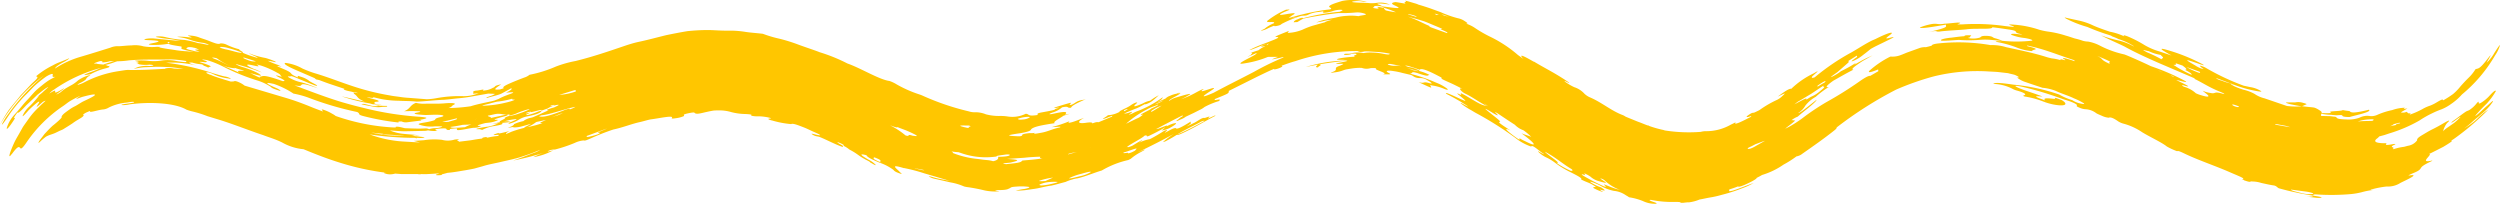 <svg xmlns="http://www.w3.org/2000/svg" xmlns:xlink="http://www.w3.org/1999/xlink" width="220.862" height="18.004" viewBox="0 0 220.862 18.004">
    <path id="Trazado_176" data-name="Trazado 176" d="M1.043,13.6c-.416.575-.156-.2.248-1.068.156-.315.33-.584.485-.871l.238-.424c.085-.135.179-.26.271-.393.189-.259.377-.544.607-.813s.5-.526.793-.815c.116-.1.352-.319.341-.319a.68.68,0,0,0-.279.134c-.609.54-.575.478-.373.158.244-.375.008-.273-.822.524-.351.41-.577.635-.552.512a2.389,2.389,0,0,1,.6-.822c.411-.393.62-.682.867-.951a1.937,1.937,0,0,0-.247.191c.277-.286.419-.366.54-.483.079-.076.164-.155.262-.24L4.259,7.7c.014-.032-.088.021-.212.1-.1.065-.219.156-.334.247l-.405.32-.376.36c-.244.238-.483.444-.677.644-.38.413-.655.666-.707.564a3.553,3.553,0,0,0-.285.408c-.171.322.365-.317-.2.509-.395.583-.518.623-.449.4a3.035,3.035,0,0,1,.665-1.118c.239-.263.486-.553.728-.851s.509-.553.742-.829c.145-.157.286-.326.441-.47s.321-.278.494-.419.354-.286.554-.419.423-.243.659-.366c-.361.08-.226-.109-.233-.207s-.227-.016-.55.168A9.974,9.974,0,0,0,3,7.64l-.624.643a8.241,8.241,0,0,0-.593.627A12.067,12.067,0,0,0,.708,10.295c-.3.453-.547.79-.543.69A5.383,5.383,0,0,1,.67,10.15a19.268,19.268,0,0,1,3.2-3.477A14.64,14.64,0,0,0,0,11.03,10.571,10.571,0,0,1,.787,9.705c.334-.439.707-.864,1.021-1.264l.914-.969c.225-.229.383-.355.473-.458.183-.2.124-.225-.011-.276a7.341,7.341,0,0,1,1.5-.973c.419-.24.812-.342,1.269-.553.389-.168-.034.116-.29.253a5.083,5.083,0,0,0-.6.357.785.785,0,0,0-.218.242,8.513,8.513,0,0,1,2.3-1.054c.715-.206,1.783-.542,2.608-.8a1.673,1.673,0,0,1,.57-.129c.3.024.826-.067,1.309-.07a2.619,2.619,0,0,1,1.034.081,4.465,4.465,0,0,0,1.187.044c.105,0,.209.008.315.011l-.111.034c.5.122,1.033.175,1.557.264.263.037.523.064.777.079s.5.051.729.057h.023l-.014,0A7.153,7.153,0,0,1,16.1,4.343c-.12-.055-.077-.105-.056-.157.01-.026.066-.063-.137-.093-.758-.118-.97-.167-.994-.23a.559.559,0,0,1-.126.019,7.11,7.11,0,0,1-1.358.085c-.656-.043.009-.135.256-.194.444-.1.559-.188-.535-.224-.4-.012-.463-.057-.33-.1a2.658,2.658,0,0,1,.813-.046l2.316.224c-.264-.059-.577-.127-.892-.165s-.631-.073-.9-.122c-.291-.059-.549-.069-.266-.118a2.287,2.287,0,0,1,.734.059,9.013,9.013,0,0,0,1.665.244,8.571,8.571,0,0,1,1.19.279c.3.034.579.1.874.162.059.007.093,0,.073-.021a1.617,1.617,0,0,0-.562-.17c-1.026-.147-1.175-.39-2.1-.5-.272-.034.166-.044.446-.023.482.029,1.044.151.475-.061-.178-.063-.029-.072.224-.04a2.484,2.484,0,0,1,.647.14c.177.078.569.191.8.283.538.207.935.387,1.11.263a1.115,1.115,0,0,1,.5.086,5.929,5.929,0,0,0,1.214.442c-.231,0,.53.31.2.281a.537.537,0,0,1,.066.019A8.352,8.352,0,0,0,22.7,5.1c.3.026-.608-.292-.708-.4a7.259,7.259,0,0,0,1.457.421,6.253,6.253,0,0,1,.812.286c.269.139-.016.072-.245.02-.151-.034-.247-.041-.361-.057a7.2,7.2,0,0,0,.88.358c.126.049.234.113.349.17-.935-.227.093.155.44.324.533.257.253.266.723.5.231.109.318.131.269.072.037-.026-.189-.174.26-.014a2.291,2.291,0,0,1,.684.319c.05.114,1.051.518.674.478-.1-.012-.991-.379-1.518-.6-.325-.133-.675-.293-.74-.236-.05.044-.551-.09.039.208a3.211,3.211,0,0,0,.92.326,8.28,8.28,0,0,1,1.452.533c-1.909-.7-1.214-.18-1.693-.218-.117-.01-.246-.027-.38-.046,1.416.522,2.808,1.063,4.2,1.483.618.178,1.232.348,1.848.491a27.381,27.381,0,0,0,5.033.8c.738.069.67.111.342.2-.1.025-.224.047-.351.068.1.015.149.04.12.062l-1.275.158a.877.877,0,0,1-.419-.062l-.023-.012c-.186,0-.331,0-.282.055.012.013,0,.035-.021.033a21.737,21.737,0,0,1-2.978-.538c-.731-.178-.3-.2-.65-.385a28.609,28.609,0,0,1-4.391-1.3,8.4,8.4,0,0,0-1.241-.328,7.444,7.444,0,0,0-1.754-.861l-.25-.048c-.514-.1-.38.05.368.365.374.157.434.225.484.286s-.18-.027-.37-.091c-.418-.139-.419-.193-.488-.251A4.526,4.526,0,0,0,22.7,7.1a19.12,19.12,0,0,1-3.026-1.238,8.835,8.835,0,0,0-1.4-.557l-.212-.033c-.564-.072.3.14.219.169-.06.02,0,.074-.214.051-.235-.025-.462-.053-.413.005.438.129,1.268.392.826.417-.085,0-.045.05-.05.08a2.213,2.213,0,0,0-.514-.213l-.038-.006.04.005c.158,0,.039-.046-.128-.1a3.443,3.443,0,0,1-.809-.154c-.31-.006-.523.007.383.258a9.4,9.4,0,0,0-2.69-.242,21.119,21.119,0,0,1,4.207.948c.288.078.634.189.953.263a1.448,1.448,0,0,1,.513.162c.085.057.033.068-.174.015a4.15,4.15,0,0,1-1.362-.393,1.739,1.739,0,0,0-.47-.153c0,.019-.129.011-.125.032.006.039.123.1.31.175a1.612,1.612,0,0,1,.264.1c.4.151.95.319,1.489.483l.092.027a2.3,2.3,0,0,0,.245-.006c.1-.006.1-.109.538.092a2.147,2.147,0,0,1,.456.278l3.581,1.065c.686.2,1.346.435,2.157.762.4.167.807.316,1.211.47-.032-.022-.051-.041-.051-.055,0-.043-.179-.151.012-.129a3.723,3.723,0,0,1,.824.369,1.824,1.824,0,0,1,.313.2,18.288,18.288,0,0,0,5,1.008l.335.013c-.032-.014-.053-.027-.055-.041.027-.04.17-.046.363-.01s.353.085.471.11c.626.018,1.239.056,1.791.017a.657.657,0,0,1,.318.056l.014.021a1.727,1.727,0,0,1,.527-.1,1.728,1.728,0,0,0,.642-.12c.045-.057-.372-.041-.639-.04A3.154,3.154,0,0,1,37,11c-.041-.04.018-.079.177-.117s.417-.064.778-.147.481-.124.495-.185.1-.124.446-.2c.6-.135.171-.24-.717-.209l-.55.02c-.182-.006-.359-.022-.529-.036-.376-.034-.6-.082-.4-.145.154-.049.634-.093.327-.151a13.052,13.052,0,0,0-1.329,0c.589-.23.47-.51,1.042-.743a3.1,3.1,0,0,0,.966.069l.291,0c.379,0,.7.017,1.2-.019.68-.067,1.2-.035.9.114-.224.1-.109.174-.477.294a14.725,14.725,0,0,0,1.957-.157c.583-.183,1.15-.288,1.861-.444l.265-.069.234-.093c.033-.012.08-.027.1-.037a5.7,5.7,0,0,1,.622-.289l.6-.224c.272-.127-.223-.067-.563-.044.285-.139.615-.306.464-.391-.348.2-.61.334-.874.48-.346.152-.88.251-1.262.379-.167-.036.117-.1.307-.176A1.406,1.406,0,0,0,43.73,8.3a1.017,1.017,0,0,0-.177-.016l-.413-.017-1.4.247a11.974,11.974,0,0,1-1.256.171c-.416.038-.832.1-1.242.129-.817.024-1.632.14-2.428.165-.6-.07-1.105-.045-1.592-.079a8.69,8.69,0,0,1-1.489-.14c-.253-.049-.506-.116-.759-.174a.046.046,0,0,1,.012.021c.011.063-.207.046-.57-.039.175.13,1.036.248,1.039.37,0,.082-.543.021-.341.148.064.04-.034.048-.1.06.372.079.744.145,1.11.188-.392-.036-.777-.089-1.165-.153a.782.782,0,0,0,.217.081,2.684,2.684,0,0,0,.979.087c.1.079.106.081-.367.091a2.274,2.274,0,0,1-.9-.035c-.319-.058-.628-.117-.943-.19l-.06-.013.042.009c.117-.026.1-.086.719.087a1.891,1.891,0,0,0,.721.077c.075-.053-.3-.124-.544-.194l-.163-.047a16.5,16.5,0,0,1-2.469-.618c.642.133,1.331.309,2.032.464-.728-.3-.563-.431-.913-.673-.1-.068-.035-.1-.042-.145a1.271,1.271,0,0,0,.375.064c-.117-.031-.235-.068-.353-.107.018.019.012.034-.035.037-.3-.1-.467-.085-.8-.21-.131-.076-.094-.093,0-.089L29.086,7.4c-.311-.109-.6-.217-.889-.328l-.273-.058L27.789,6.9l-1.645-.712c-.878-.382-1.136-.586-.924-.63a3.97,3.97,0,0,1,1.484.488,9.251,9.251,0,0,0,1.074.414c1.148.336,2.242.776,3.29,1.122a21.642,21.642,0,0,0,3.37.847c.281.059.558.087.834.124a7.7,7.7,0,0,0,.825.09l1.615.125a5.791,5.791,0,0,0,.869-.1,11.083,11.083,0,0,1,2.26-.173,3.384,3.384,0,0,0,1.451-.268c-.89.143-.291-.1-.5-.14-.048-.009.194-.08.29-.081.176,0,.712-.146.626-.072s-.045.092.326.025a1.831,1.831,0,0,0,.51-.2c.313-.113-.026-.152.731-.312-.62.43-.734.508-.1.455l.333-.108c-.131-.078.038-.2.379-.358s.861-.371,1.424-.582a1.341,1.341,0,0,0,.467-.246A11.176,11.176,0,0,0,49.1,5.884a9.849,9.849,0,0,1,1.744-.494c1.512-.372,2.882-.839,4.352-1.341.352-.118.731-.237,1.146-.333.888-.186,1.656-.4,2.527-.613.578-.118,1.21-.244,1.847-.349a17.455,17.455,0,0,1,1.913-.1c.522.011,1.13.067,1.781.053a8.49,8.49,0,0,1,1.487.117c.494.071.992.1,1.5.162a10.6,10.6,0,0,0,1.462.434,14.846,14.846,0,0,1,1.683.525c.627.235,1.462.5,1.862.666a14.947,14.947,0,0,1,2.467,1c1.18.411,2.813,1.429,3.715,1.544a3.238,3.238,0,0,1,.629.3,10.637,10.637,0,0,0,2,.884c.058.018.213.075.265.1a22.507,22.507,0,0,0,4.111,1.4,1.652,1.652,0,0,0,.483.08A2.4,2.4,0,0,1,87.1,10.1a4.627,4.627,0,0,0,1.157.146,4.211,4.211,0,0,1,.728.039,2.668,2.668,0,0,0,1.634-.234c.365.031.108.254,1.065.106-.052-.077-.048-.125.113-.174s.48-.089,1.061-.21c.281-.054.366-.1.334-.116-.058-.017.627-.2.222-.137-.186.026-.438.037-.145-.055S94,9.236,94.36,9.138c.252-.078.3-.058.234,0s-.193.153.037.124c.415-.138.383-.35,1.105-.447l.188-.052c-.822.36-1.211.566-1.305.741l.045-.015-.039.021.025,0-.042.013,0-.007H94.6c-.391.053-.082-.174-.767-.034a2.328,2.328,0,0,1-.868.465c-.364.137-.325.192.1.1.946-.207,1.235-.205,1.087.006a.481.481,0,0,1-.074.076l.441-.081-.562.175c-.346.256-.967.534-.782.658-.6.094-1.1.176-1.463.269s-.59.2-.639.313-.358.2-.9.3c-1.261.182-1.32.227-.334.273l.261.006c.469-.083-.185-.168.852-.282a2.278,2.278,0,0,0,.5-.025c-.288.136.127.069.491,0,.629-.1.972-.327,1.66-.472.1-.025.112-.08-.016-.068l-.672.034A11.481,11.481,0,0,0,94.5,10.7c-.209.175-.064.17.22.089s.7-.256,1.046-.377c-.651.364-.527.522.085.448.389-.06.685-.075.648.046.376-.147.451-.121.554-.108l1.2-.5a.068.068,0,0,1,.016-.064c.008-.009-.062.007-.1.024-1.494.595-.234-.035-.305-.077a2.411,2.411,0,0,0,1.107-.335c-.289.084.165-.138.551-.328.406-.195.366-.261.762-.433.353-.112.095.071,0,.166-.2.2-.039.2.7-.124a2.171,2.171,0,0,1,.626-.232,4.947,4.947,0,0,1,.766-.484c-.177.16-.309.3-.521.463a1.916,1.916,0,0,1-.582.32c-.065.02-.12.024-.127.005l-.268.141a5.018,5.018,0,0,1-.474.233c-.444.168-.807.324-1.107.466a1.458,1.458,0,0,0,.512-.111c.468-.153-.008.128-.085.226v0l.331-.138c.121-.061.241-.122.347-.167a9.18,9.18,0,0,0,2.328-1.266c-.071.114.036.146-.531.467l.767-.343a.993.993,0,0,1,.4-.243,2.4,2.4,0,0,1,.59-.189l.391-.17-.311.157.207-.029c.128-.024-.093.126-.473.327-.464.245-.49.313-.5.376a1.663,1.663,0,0,1,.539-.293c.4-.122.8-.245,1.1-.313.142-.031.276-.054.212.01l.061-.01-.091.034a6.034,6.034,0,0,1-.77.414,8.833,8.833,0,0,0,1.378-.626c.151-.082.327-.172.479-.242.074-.034.188-.056.167-.041-.938.653,1.91-.664.519.225-.757.485-.723.567.354.1,1.2-.647,2.456-1.264,3.568-1.85A24.742,24.742,0,0,1,113.2,5.156c.139-.054.237-.112.166-.123l-.214.057c-.185.051-.315.069-.468.1-.4.087-.413.075.147-.14l.06-.024-.833,0a.347.347,0,0,0-.09.02,8.683,8.683,0,0,1-1.845.522c-.674.122-.864.11.289-.476.511-.257.6-.344.615-.417-.157.065-.324.136-.5.223l-.009.007h-.007l-.307.111.078-.045a.787.787,0,0,1,.2-.079c-.023-.06.31-.263,0-.214.276-.107.5-.178.688-.233l.054-.037a1.757,1.757,0,0,1,.49-.286l.064-.041c-.29.043-.456.069-.3-.023a3.918,3.918,0,0,1,.424-.194c-.422.126-1.4.59-1.515.552a10.646,10.646,0,0,1,1.4-.6c1.184-.462,1.354-.53.933-.554-.152-.006.054-.1,1.066-.5.239-.02-.2.173.08.141a3.828,3.828,0,0,0,1.212-.284,6.552,6.552,0,0,1,.922-.356l1.068-.3c-.007-.012.021-.032.1-.062a3.581,3.581,0,0,1,.522-.151,3.309,3.309,0,0,0-.824.129l-.58.108a4.151,4.151,0,0,1,.818-.257c.329-.077.682-.121.94-.186a4.716,4.716,0,0,1,.932-.143,4.639,4.639,0,0,1,.953.017l.1.01c.143-.07.845-.1.582-.206a1.98,1.98,0,0,0-.893-.114,12.739,12.739,0,0,1-1.464.045c-1.054.117-2.1.283-3.114.491-.157.087-.313.174-.516.3a1.257,1.257,0,0,1-.244.013l-.121.049.076-.058c-.073-.025.008-.093.129-.168a.915.915,0,0,1,.189-.079,1.907,1.907,0,0,1,.176-.079.5.5,0,0,1,.295-.037.02.02,0,0,1,.008.02,19.36,19.36,0,0,1,3.228-.566c.046-.028.1-.053.173-.085.109-.05.119-.088-.156-.092a2.345,2.345,0,0,0-.616.11,2.92,2.92,0,0,1-.741.154c-.191.007-.2-.1-.042-.138l.064-.018-.526.086a2.589,2.589,0,0,0-.894.22.792.792,0,0,1-.359.106c-.1,0-.2.01-.3.019a10.243,10.243,0,0,0-1.635.661c-.186.081-.126.158-.561.235-.136.024-.235.02-.188-.032-.183.067-.362.144-.525.218a2.2,2.2,0,0,1-.626.233c-.123.008.261-.147.3-.183a3.1,3.1,0,0,1,.815-.481c.177-.215-.719,0-.6-.194A7.284,7.284,0,0,1,113.613.855c.445-.028.408-.024-.126.193-1,.455.134.193.4.164.718-.115.512.008.215.182a2.225,2.225,0,0,0-.245.2l.307-.085c.277-.071.554-.162.841-.223l.058-.013a17.92,17.92,0,0,1,2.461-.448c.184-.092-.014-.147-.071-.192-.189-.15.57-.379,1.125-.55A4.531,4.531,0,0,1,119.589,0a7,7,0,0,1,1.158.15,1.3,1.3,0,0,1-.393-.02,2.39,2.39,0,0,0-.834,0c-.206.06.1.08.435.1l.9.033a2.839,2.839,0,0,0,.753-.008,2.106,2.106,0,0,1,1.2.159c-.927-.16-1.514-.129-.812.048.142.039.053.051-.1.057a1.408,1.408,0,0,1,.262.048c1.381.184,1.714.224,1.113-.063-.435-.182-.336-.269.012-.321.3.033.838.147.851.125a.092.092,0,0,1,.031-.027c-.286-.121.23-.084-.026-.206-.057-.027.081,0,.272.047l.578.171a1.777,1.777,0,0,1,.332.12c.316.087.66.2,1,.314l.946.344a9.5,9.5,0,0,0,1.527.54,1.59,1.59,0,0,1,.613.26c.194.119.288.206.214.2a.2.2,0,0,0-.081.01l.128.059a3.091,3.091,0,0,1,.665.349,11.234,11.234,0,0,0,1.252.725,11.154,11.154,0,0,1,2.519,1.647l.5.361a1.085,1.085,0,0,1-.17-.189c-.193-.294.429.058,1.068.419.01,0,.011-.01.032,0,1.039.629,1.834.986,3.056,1.821.222.219-.567-.291-.323-.054a4.554,4.554,0,0,0,.813.484,2.063,2.063,0,0,1,.893.573,1.694,1.694,0,0,0,.434.3c1.113.464,1.941,1.226,2.99,1.605a1.824,1.824,0,0,1,.222.129l.14.058.953.388c.293.1.569.228.842.322l.135.025a.047.047,0,0,1-.01.018,9.289,9.289,0,0,0,1.216.349c.078.012.156.054.211.059a13.7,13.7,0,0,0,3.147.121,1.8,1.8,0,0,1,.406-.061A4.369,4.369,0,0,0,152.931,11c.127-.052.255-.125.414-.2-.292.37.776-.187,1.319-.47.174-.153-.122-.015-.209,0-.137.018-.283.031.061-.2.4-.262.3-.106.526-.21.151-.074.328-.15.427-.215a9.1,9.1,0,0,1,1.526-.884,1.7,1.7,0,0,0,.419-.293c.131-.124.356-.311.2-.252-.139.05-.351.168-.56.257.722-.539,1.058-.73,1.194-.686a7.564,7.564,0,0,1,2-1.376c.843-.511-.214.282-.175.329-.039.1.056.1.251.028a19.54,19.54,0,0,1,3.231-2.194c.629-.356,1.237-.77,1.852-1.066l.291-.125c1.285-.647,1.771-.7,1.2-.3-.3.227-.411.33.143.173.505-.122.186.031-.484.354-.429.219-.874.409-1.288.655-.21.166-.389.319-.637.5a3.664,3.664,0,0,1-.855.536c-.384.155-.155-.026.294-.332l-.028-.118c.153-.093.3-.189.461-.274l.133-.069-.133.069c-.158.085-.307.181-.46.274l-.792.5c.075.01.154.018,0,.151l-.9.788c-.162.133-.659.443-.574.46a4.228,4.228,0,0,0,.863-.52,10.907,10.907,0,0,0,1.207-.667l.124-.025-.219.162c.38-.213.747-.434,1.136-.622l.547-.246-.881.5c-.247.158-.452.3-.6.409-.3.226-.4.353-.207.352-.616.308-1.243.675-1.786.979-.644.458-.729.617-.392.551a8.056,8.056,0,0,0-1.157.869,3.01,3.01,0,0,0-.922.782,1.869,1.869,0,0,1-.634.653c.154,0,.435-.224,1.632-1.177-.046.236-1.174,1.043-1.665,1.491a2.272,2.272,0,0,0-.576.333l.057-.023.28.035c-.056.117-.754.595-.865.728q.153-.084.3-.151a10.756,10.756,0,0,0,1.43-.944,21.492,21.492,0,0,1,1.886-1.247A32.351,32.351,0,0,0,164.265,7.2c.5-.353.833-.528.955-.493l.721-.416-.015-.157c-.7.284-.946.314-.764.108a8.313,8.313,0,0,1,1.848-1.245,2.028,2.028,0,0,0,.777-.085c.16-.052.361-.132.645-.254l1.157-.417a1.45,1.45,0,0,1,.554-.072l.289-.071.228-.067c0-.077.183-.161.711-.206a16.54,16.54,0,0,1,4.491.161,4.091,4.091,0,0,1,1.361.18c1.11.244,2.41.5,3.593.879.149.047.3.078.45.114a3.96,3.96,0,0,1,.7.135l.1.017c-.122-.087-.033-.1.362.01l.032-.009-.008-.021c-.567-.334.189-.1.847.118-.047-.037-.044-.061-.03-.084-1.417-.457-2.464-.912-3.843-1.229l-.346-.081.026.063c.6.146.9.25.655.3a.708.708,0,0,0-.278.137,4.8,4.8,0,0,1-1.177-.262,9.487,9.487,0,0,0-1.786-.523c-.612-.141.334-.066.313-.106-.32-.055-.628-.07-.939-.1a5.905,5.905,0,0,0-.961-.007,11.783,11.783,0,0,1-1.883.007l-.873.059c-.441.017-.73.045-.709-.038s.461-.178.934-.22c.382-.045.755-.107,1.133-.125.043-.035-.017-.086.379-.087.312,0,.242.047.163.087-.048.05.043.1-.235.151a2.079,2.079,0,0,0,1.068-.031c.136-.058.06-.166.619-.152.612.038.428.14.737.214a3.007,3.007,0,0,1,.605.221,12.163,12.163,0,0,0,2.668-.012c.034-.058-.085-.132-.667-.233a4.308,4.308,0,0,1-1.166-.276c-.106-.081.035-.144.667-.052.17.024.333.009.262,0-1.009-.184-.031-.26-1.2-.427-.479-.068-.95-.148-1.43-.192.062.226-1.5.06-2.288.183-.6.06-1.484.094-2.2.171-.68.112-.117-.147-1.185.076,2.042-.456,1.507-.5,1.592-.663-.749.118-1.5.259-1.97.288-.239.006-.612.034-.017-.158a5.446,5.446,0,0,1,.691-.177,1.651,1.651,0,0,1,.48-.021,2.014,2.014,0,0,0,.68-.017c.187,0,.678-.058,1.023-.087s.539,0,.134.128c-.084.027.2.031.488.017a18.657,18.657,0,0,1,3.664.145c.51.062,1.186.151.595-.036-.389-.12-.129-.115.333-.073a9,9,0,0,1,2.126.438,6.384,6.384,0,0,0,.752.162,8.879,8.879,0,0,1,1.591.358c.269.072.541.171.8.252a6.142,6.142,0,0,1,.712.205,1.89,1.89,0,0,0,.468.072,3.637,3.637,0,0,1,1.022.346,8.7,8.7,0,0,0,2.152.783c.1.008,1.7.712,2.359,1.039A19.794,19.794,0,0,1,193.129,7.2c.044.131-.664-.124-.864-.126l.4.195c.322.15,1.11.533.28.28a.309.309,0,0,0-.164-.018c-.038.012.092.108.206.146a2.536,2.536,0,0,1,1.009.564,3.158,3.158,0,0,0,.4.153c.364.113.625.175.693.119.1-.075-.343-.338-.495-.5a2.214,2.214,0,0,0,.65.193c.6.13.236-.193,1.176.091.183.051.043-.059-.193-.152-1.06-.421-1.52-.771-2.367-1.184.015-.01.031-.02.034-.035l-3.155-1.351c-1.109-.485-2.186-.981-3.035-1.456-.638-.318-1.454-.653-2.082-.993a11.165,11.165,0,0,0,1.492.438A5.186,5.186,0,0,1,188.5,4.1c.016-.005,0-.024-.053-.061a5.463,5.463,0,0,0-1.284-.587,4.28,4.28,0,0,0-.563-.234l-.1-.069-.251-.083A18.7,18.7,0,0,1,184.4,2.38a10.077,10.077,0,0,1-1.855-.725c-.091-.055-.255-.149-.009-.085.41.1.749.164,1.113.245a5.521,5.521,0,0,1,1.242.422c.48.217,1,.393,1.514.567l.059.012a5.07,5.07,0,0,1,1.148.372.5.5,0,0,1,.064.033c-.082-.087-.155-.17.271-.014a10.419,10.419,0,0,1,1.427.724,5.6,5.6,0,0,0,1.373.605l1.1.367c-.631-.352-1.287-.718-.581-.543A16.148,16.148,0,0,1,194.446,5.6c.411.22.276.194-.128.055-1.365-.472-1.391-.452-.388.123a2.345,2.345,0,0,0,.567.282c.36.117.022-.055-.011-.1s-.3-.217,0-.128a2.088,2.088,0,0,1,.517.238,20.822,20.822,0,0,0,3.213,1.5l.552.12a2.556,2.556,0,0,1,.87.289c.234.129.158.131-.105.094a10.637,10.637,0,0,1-2.2-.6l-.074-.007-.126-.069-1.06-.4,0,0-.047-.017a1.2,1.2,0,0,0-.222-.063c-.064,0,.072.067.213.124a1.255,1.255,0,0,0,.251.081,4.641,4.641,0,0,0,.775.245c.078.139.422.327,1.159.561a3.746,3.746,0,0,1,.965.362,2.71,2.71,0,0,0,.9.4l1.974.675a7.065,7.065,0,0,0,1.311.028c-.277-.039-.555-.092-.831-.15A2.391,2.391,0,0,1,202,9.1c-.11-.057.024-.055.143-.055h.63a1.389,1.389,0,0,1,.72.05c.465.116.22.134.143.173s-.175.079-.264.118c.685.081.953.088,1.111.129a1.9,1.9,0,0,1,.444.235c.188.105.2.178.171.255.1-.018.387,0,.557-.005.369-.007.253-.065.189-.118.1-.078,1.027-.058,1.128-.159.2.045.4.063.6.09.129.165.4.2,1.707-.119.3.188-1.14.477-1.7.643-.354.005-.65-.037-.644-.118s-.272-.047-.5-.034c-.161-.011-.317-.02-.483-.042a4.506,4.506,0,0,1-.848-.091l-.015-.009c-.031.068-.072.133-.018.2l.73.019c.131,0,.326.044.493.048.289.081-.093.208.99.244a2.867,2.867,0,0,0,1.163-.155,1.493,1.493,0,0,1,.977-.138,1.279,1.279,0,0,0,.618-.124,6.516,6.516,0,0,1,1.294-.41,3.5,3.5,0,0,1,1.127-.208c-.273.152.118.069.221.066-.668.384-.677.369-.338.36a.588.588,0,0,0,.274-.077l-.015.013.179.137.179-.008c0,.031-.036.075-.092.126a6.772,6.772,0,0,0,1.139-.5,3.481,3.481,0,0,1,.669-.3,3.482,3.482,0,0,0,.6-.3c.708-.418.454-.173.586-.182a8.793,8.793,0,0,0,.855-.549,4.832,4.832,0,0,0,.639-.659c.158-.182.407-.456.672-.72a3.862,3.862,0,0,0,.663-.808c.246-.105.32.07,1.1-.962.545-.7-.014.178-.108.384a3.5,3.5,0,0,0,.686-.879c.193-.291.451-.708.491-.67a3.178,3.178,0,0,1-.442.912A12.8,12.8,0,0,1,217.5,8.346a4.988,4.988,0,0,1-.936.824,3.949,3.949,0,0,1-.886.494,7.727,7.727,0,0,0-.826.352,8.424,8.424,0,0,0-1.1.627,12.733,12.733,0,0,1-2.653,1.138l-.455.151-.447.119a1.257,1.257,0,0,1-.233.213c-.316.26-.041.407.877.386-.046.095-.233.23.474.1.3-.057.391-.035.213.043-.56.248.137.183-.135.358-.031.019.058.029.092.02a4.5,4.5,0,0,1,.9-.2l.34-.091a1.239,1.239,0,0,0,.812-.478c0-.1-.013-.193.441-.461.264-.154.575-.354.912-.518s.683-.359,1.006-.547c.543-.315.571-.263.328-.041-.174.16-.442.718-.341.76-.034-.084.327-.314.7-.574a3.97,3.97,0,0,0,.8-.7c.026-.011,0,0-.052.023-.214.116-.574.436-.738.49-.081.026.023-.08.193-.2.368-.257.779-.592,1.081-.783.116-.066.177-.067.3-.139a2.59,2.59,0,0,0,.645-.6c.14-.162.179-.131.17-.084-.021.109.018.152.171.071A3.437,3.437,0,0,0,220,8.386c.432-.456.474-.389.5-.344a5.8,5.8,0,0,1-.838,1.137,13.371,13.371,0,0,0-.982,1.038c0,.113.591-.465.908-.753.4-.326.744-.708.633-.465a4.521,4.521,0,0,1-1.021,1.087c-.256.235-.518.431-.764.655a6.5,6.5,0,0,1-.752.611,6.3,6.3,0,0,0,1.193-.885,5.18,5.18,0,0,1,.952-.782,22.87,22.87,0,0,1-3.057,2.6l-.256.16c.3-.068-.1.187-.657.524-.423.216-.846.435-1.271.639.077-.009.095.013.073.063-.1.234-.8.726.149.523.062-.016.079.008.069.014-.778.362-.911.494-.993.617s-.113.24-.711.479c-.207.085-.493.221-.354.2,1.081-.18-.326.433-.747.65a2.029,2.029,0,0,1-1.229.323,8.6,8.6,0,0,0-1.175.214c-.437.078-.195.085.046.084a6.707,6.707,0,0,0-1.086.21,6.316,6.316,0,0,1-.941.162,20.094,20.094,0,0,1-2.855.042c-.6-.049-.406.045-.5.093.491.074.839.131.753.177a1.514,1.514,0,0,1-.5.008l-.782-.091c.376.013.583-.011.522-.092-.5-.086-1.009-.166-1.5-.284-.5-.1-.992-.225-1.48-.36l-.059-.023c-.132-.082-.191-.209-.456-.241-.291-.039-.7-.136-1.066-.215a2.681,2.681,0,0,0-.8-.127c-.277-.052.035.158-.717-.106.01-.017-.049-.049-.2-.1.431-.017-.229-.253-1.021-.6-1.369-.6-2.864-1.086-4.14-1.708-.455-.219-.494-.183-.553-.16a6.013,6.013,0,0,1-.911-.421c-.41-.343-1.556-.872-2.19-1.267a5.406,5.406,0,0,0-1.666-.756,1.7,1.7,0,0,1-.455-.207c-.453-.321-.7-.374-.815-.308a1.759,1.759,0,0,1-.516-.13c-.2-.09-.5-.21-.58-.265a1.732,1.732,0,0,0-.992-.359,1.446,1.446,0,0,1-.489-.131c-.258-.105-.287-.148-.247-.182.113-.086-.319-.313-1.125-.544l-.362-.129a31.038,31.038,0,0,0-3.3-.986c-.684-.14-.747-.109-.516.015.439.233,1.458.52,2.276.836-.8-.052-.78-.022.238.349-.233-.213.131-.216.687-.148.27.033.141-.057.225-.081.185.058.37.13.555.2.651.4.248.582-.775.379a5.774,5.774,0,0,1-.815-.236,7.71,7.71,0,0,0-1.62-.451c-.245-.034-.207-.1-.137-.119.253-.063.094-.212-.584-.408a1.742,1.742,0,0,1-.471-.187,3.892,3.892,0,0,0-1.649-.41c.118-.189,1.167-.018,1.818.069a17.113,17.113,0,0,1,4,.869,5.492,5.492,0,0,0,1.167.5,1.9,1.9,0,0,0,.718.292c.285.061.416.072.248-.045a5.38,5.38,0,0,0-.837-.414c-.428-.219-1.14-.428-1.573-.644a4.316,4.316,0,0,0-1.2-.287c-.554-.186-1.053-.345-1.44-.484a2.331,2.331,0,0,1-.765-.387s-.063-.015-.1-.022c.418-.007.1-.129-.107-.232-.1-.049-.578-.136-.608-.162l-.868-.1c-.285-.028-.565-.035-.839-.052a16.025,16.025,0,0,0-4.908.442,23.993,23.993,0,0,0-3.293,1.159,34.2,34.2,0,0,0-5.248,3.337c-.017.054.02.08-.2.258-.855.683-1.856,1.386-2.832,2.066a1.13,1.13,0,0,1-.526.239,8.913,8.913,0,0,1-1.141.726,6.688,6.688,0,0,1-1.9.917c-.152.094-.314.173-.473.256.013.1-.571.4-1.1.631-.438.178-.523.16-.545.119a8.52,8.52,0,0,1-.843.289c.287-.024-.29.243.384.083.562-.17,1.321-.5,1.844-.668-.237.12-.467.246-.708.344l-.721.274a14.441,14.441,0,0,1-1.435.436,8.01,8.01,0,0,1-1.021.228c-.336.059-.65.136-.9.175a3.544,3.544,0,0,1-.952.252c-.2-.03-.727.121-.762-.017a2.785,2.785,0,0,0-.435-.023,9.327,9.327,0,0,1-2.153-.183c-.233,0-.078.085.222.184.463.144.3.182-.033.158a2.483,2.483,0,0,1-.909-.241,5.465,5.465,0,0,0-1.089-.309l-.123-.022a1.661,1.661,0,0,0-.257-.161,2.2,2.2,0,0,0-1.074-.4,3.86,3.86,0,0,1-1.174-.447,4.313,4.313,0,0,0-.822-.349c-.084-.017-.179-.029.027.094a3.925,3.925,0,0,0,.83.394c.275.173.409.292.251.271-.181-.022-.6-.193-.113.1.155.091-.282-.052-.545-.182-.5-.237-.213-.154-.239-.2-.043-.076.417.087,0-.164-.456-.276-.632-.271-1.124-.531.148-.071-.206-.285-1.054-.7a7.956,7.956,0,0,1-1.16-.712,4.56,4.56,0,0,0-.77-.491,2.566,2.566,0,0,1-.755-.5c-.287-.285.485.269.468.157-.357-.179-1.012-.88-1.138-.656a4.651,4.651,0,0,1-1.416-.783,29.489,29.489,0,0,0-3.382-2.141c-.118-.057-.321-.184-.487-.283a6.4,6.4,0,0,1-.9-.589c-.207-.218.547.282.613.245A18.31,18.31,0,0,0,127.77,8.29c-.089-.084.014-.063.089-.057.2.079.39.156.592.249,1.261.576,1.271.595.377-.134-.143-.113-.067-.109.034-.057.609.32-.335-.4.707.207,1.223.73,1.333.783,1.773.863-.647-.317-1.3-.815-1.918-1.1-.277-.134-.655-.528-.287-.427l.045.011c-.382-.2-.775-.4-1.18-.575-.556-.252-.793-.359-.6-.365a.893.893,0,0,1-.1-.074c-.747-.4-1.717-.885-1.869-.673-.011.012-.319-.112-.645-.213l-.18-.057a1.82,1.82,0,0,0-.474-.1,1.06,1.06,0,0,0,.352.137,2.9,2.9,0,0,1,.878.293c.045.037.045.053.016.055a4.144,4.144,0,0,1,.9.34c-.178.037-.021.205-1.036-.149-.722-.225-.342.076-.733.033a14.221,14.221,0,0,1,2.354.8,4.093,4.093,0,0,1,.959.517c.2.171,0,.142-.338-.007a4.411,4.411,0,0,0-.984-.259c-.126-.032-.172-.028-.143.016.174.277.17.245-1.038-.306.606.159.333-.106.993.1.24.075.239-.021-.175-.244a1.131,1.131,0,0,0-.71-.217.976.976,0,0,1-.633-.206,1.535,1.535,0,0,0-.144-.07l-.766-.179a6.4,6.4,0,0,0-.79-.163c-.337-.057-.521-.045-.572,0s.029.1.215.194c.134.074.078.094-.059.095s-.354,0-.54,0c.686-.079-.846-.409-.565-.525.05-.025-.3-.043-.5-.02A1.231,1.231,0,0,1,120.313,6a3,3,0,0,0-.493.007c-.259.015-.568.073-.775.105-.38.061-.432.162-.9.247-.277.043-.748.117-.49.023.7-.232.066-.329.612-.537a2.628,2.628,0,0,0,.339-.145c.047-.027.148-.07-.066-.064-.623.016-.688,0-.125-.113.448-.094.613-.116.614-.159-.849.063-1.678.194-2.5.322.411.017-.15.2-.073.266-.375.01-.1-.131-.039-.243l-1.049.206a13.217,13.217,0,0,1,3.642-.57,1.571,1.571,0,0,0-.493-.061c-.819,0-.231-.134.3-.2.313-.034.627-.071.921-.078-.192-.045-.138-.105.1-.172-.031-.039.11-.131-.455-.084,0,.045-.173.091-.423.1-.187.009-.265-.03-.206-.068.11-.069.416-.008.567-.052a2.184,2.184,0,0,1,1.035-.06l.088.021a3.2,3.2,0,0,1,.808-.045,5.239,5.239,0,0,1,.976.113c.615.116.493.021.557-.02-.307-.057-.607-.1-.9-.138l-.9-.052a3.414,3.414,0,0,0-.429-.007,1.321,1.321,0,0,1-.41.043c-.082-.014-.315-.007-.192-.031a.67.67,0,0,0,.155-.044,16.857,16.857,0,0,0-5.68.894c-.376.1-.785.249-1.2.4,0,.019.009.039.048.044.085.009-.165.147-.388.217-.3.09-.336.067-.342.023-.51.21-1.014.468-1.472.684l-2.521,1.26c.014.219.015.209-1.2.707-.284.26.709-.138.325.193a6.607,6.607,0,0,0-1.264.52,1.893,1.893,0,0,1-.43.26l-.511.258-.717.341a1.616,1.616,0,0,1-.476.25c-.241.118-.369.17-.325.114-.013,0-.021,0-.021-.005,0-.021.067-.067.159-.122a1.59,1.59,0,0,1,.4-.286l0-.012-.031-.055-.788.4-.865.452-.675.358a1.13,1.13,0,0,0,.25-.053c.313-.115.881-.368.687-.2l-.046.036a2.514,2.514,0,0,1,.506-.233c.276-.1.625-.152.086.185a2.348,2.348,0,0,1-1,.39,2.746,2.746,0,0,0,.333-.292,14.193,14.193,0,0,1-1.294.693c-.565.286-.156-.056-.536.052-.257.261-1.377.8-1.579,1.025a.45.45,0,0,1,.148-.035c.007,0-.025.019-.075.047a2.492,2.492,0,0,0,.425-.149c.267-.158.5-.319.888-.512-.005.042-.179.161-.308.255a3.481,3.481,0,0,1,.97-.323c.471-.241.906-.506,1.287-.751.239-.07.288-.059.173.041-.136.118-.358.286.334-.1.309-.174.484-.18.5-.154.086.136.594-.138,1.33-.6-.15.168.277.05-.39.442.251-.092.482-.227.674-.315.282-.13.7-.493.918-.432.047.013.645-.256.365-.026-.337.275.785-.367.564-.149-.889.452-1.683.958-2.8,1.482-.574.27-.479.176-.6.194a10.928,10.928,0,0,1-1.017.577l-.193.054a7.3,7.3,0,0,1,.971-.727c-1.034.568-2.1,1.11-3.186,1.625.2-.071.451-.194.539-.218.232-.062-.118.111-.261.195a4.562,4.562,0,0,0-.9.6l-.22.109a8.1,8.1,0,0,0-2.339.923c-.654.192-1.442.529-2.129.692a2.529,2.529,0,0,0-.493.109,3.452,3.452,0,0,0-.579.21c-.422.108-.836.235-1.264.326-.544.064-1.034.234-1.587.3-.248.032-.5.077-.754.105s-.523.039-.8.043a5.969,5.969,0,0,1,.805-.159c.3-.065.526-.137.324-.182a4.915,4.915,0,0,0-1.046-.021c-.608.035-.481.1-.626.153s-.172.149-.927.157a1.032,1.032,0,0,0-.338.037c-.057.041.8.062.018.088a4.51,4.51,0,0,1-1-.106c-.3-.075-.832-.191-1.4-.272a2.41,2.41,0,0,1-.366-.066,5.188,5.188,0,0,0-1.184-.357l-1.377-.314a1.59,1.59,0,0,1-.558-.214c-.02-.041.207.013.395.075.575.164.928.2,1.525.334L81.61,15.3a14.449,14.449,0,0,0-1.735-.451c-.017,0-.015.008-.04,0-1.351-.417-.548.092-.355.334.059.075.366.26,0,.137-.5-.17-.489-.259-.574-.33a4.469,4.469,0,0,0-1.183-.614c-.569-.226-1.121-.487-1.171-.66-.774-.209-.434.038.171.386a2.319,2.319,0,0,1,.621.437c.106.175-.34-.138-.493-.2.053-.007-.041-.066-.209-.152-.806-.4-.833-.582-1.6-.974a2.431,2.431,0,0,0-.514-.329c-.035-.057.162-.025-.279-.234A1.548,1.548,0,0,0,74,12.56c-.1.014.2.165.435.294l.054.135-.065-.024v.011c-.645-.22-1.306-.582-1.948-.849-.288-.123-.354-.024-.7-.239-.256-.157.209-.013.405.026.4.088.4.031-.3-.271-.273-.117-.528-.251-.8-.362-.562-.218-1.039-.411-1.187-.317a8.537,8.537,0,0,1-1.676-.317c-.287-.057-.39-.137-.313-.159s.248,0,.181-.062a4.518,4.518,0,0,0-1.065-.151,2.243,2.243,0,0,1-.681-.063c.113-.063.092-.114-.513-.14A5.259,5.259,0,0,1,64.591,9.9a3.7,3.7,0,0,0-.967-.148c-.176,0-.364,0-.57.015-.208.032-.436.08-.688.136-.415.093-.868.237-1.01.059-.035-.051-.274-.01-.482.032-.257.052-.457.107-.461.155s.067.07-.012.116a2.716,2.716,0,0,1-.686.178c-.379.06-.394.02-.365-.019.234-.279-1.136.037-1.842.12-.228.035-.644.165-.958.237-.754.162-1.5.477-2.365.661a19.333,19.333,0,0,0-2,.787c-.325.135-.481.224-.626.179a2.29,2.29,0,0,0-.792.221,12.538,12.538,0,0,1-1.747.583,1.125,1.125,0,0,0-.508.094c-.059.02-.151.076-.128.079a2.247,2.247,0,0,0,.531-.124,5.6,5.6,0,0,1-1.8.625,6.568,6.568,0,0,1,1-.419,24.391,24.391,0,0,1-2.787.717c.638-.209,1.234-.45,1.828-.678a2.01,2.01,0,0,0,.575-.275l-.087.036c-.5.215-1.021.4-1.57.58s-1.143.3-1.759.443c-.584.141-1.137.226-1.684.4l-.721.2c-.25.055-.507.1-.768.146-.523.083-1.054.189-1.6.232l-.481.129c-.1.029.118.072-.32.084-.283.007-.272-.032-.17-.073a2.481,2.481,0,0,0,.255-.092c-.417.023-.832.057-1.246.07l-.353-.007a.681.681,0,0,1-.323,0l-.873,0h-.561l-.564-.043a1.428,1.428,0,0,1-.245.052,1.337,1.337,0,0,1-.459-.011c-.224-.052-.386-.122-.2-.118h.082a22.948,22.948,0,0,1-4.114-.906c-1.062-.326-2.148-.753-3.151-1.169a4.745,4.745,0,0,1-1.9-.6c-.614-.3-1.112-.432-1.652-.64-1.416-.471-2.811-1.044-4.186-1.45l-.744-.228a10.1,10.1,0,0,0-1.4-.434,4.389,4.389,0,0,1-.459-.142c-1.03-.605-3.255-.715-5.051-.467a2.4,2.4,0,0,1-.678.06c-.09-.058.335-.1.563-.137s.532-.067.538-.113c0-.078-.39-.018-.617.027a4.379,4.379,0,0,0-1.608.434,1.2,1.2,0,0,1-.5.175c-.449.032-1.195.315-1.177.167.008-.056-.12.017-.2.051-.266.1-.442.255-.4.264.091.033.027.115-.146.235s-.463.261-.781.5c-.4.268-.619.391-.774.493s-.275.127-.458.217-.315.157-.431.2-.215.077-.323.114a2.323,2.323,0,0,0-.37.163,4.994,4.994,0,0,0-.515.439c-.264.249-.174.039.178-.405l.2-.263.219-.234c.148-.158.307-.322.5-.5.325-.248.83-.7.8-.758s.06-.2.275-.372c.107-.085.24-.182.394-.289a3.229,3.229,0,0,1,.533-.317c.071-.037.145-.082.209-.121.142-.086.3-.188.474-.283l.507-.242c.314-.157.555-.291.549-.346-.016-.106-.61.047-1.111.176-.43.145-.884.366-.15-.113-.334.151-.614.3-.867.444s-.458.326-.674.472a11.987,11.987,0,0,0-3.23,3.2c-.417.625-.514.587-.562.527-.1-.125-.187-.248-.735.507M103.975,11.9c.663-.283,1.337-.624,2.017-.988.184-.1.462-.227.392-.248a1.075,1.075,0,0,0-.4.156c-.665.359-1.422.7-2.011,1.08m16.944-6.722-.055-.012.039.019ZM124.3,6c.1.027.207.073.334.12a2.325,2.325,0,0,0,.614.168.2.2,0,0,1,.067-.009c-.136-.032-.413-.1-.664-.182-.119-.035-.234-.073-.351-.1M211.485,11l-.331.153.475-.1a.476.476,0,0,0,.08-.02c0-.023-.017-.041-.046-.058l.242-.055.1-.021a.087.087,0,0,0,.031-.031c.01-.041-.147-.016-.344.043-.107.031-.213.049-.316.072,0,.014.031.018.105.012m-3.177-.266h.018c.519-.05.911-.031,1.261-.052.225-.12.123-.165-.308-.128a3.569,3.569,0,0,0-.971.181m-5.916,6.018c.027.1.543.209.943.312a2.723,2.723,0,0,0,.99.075c.173-.04-.195-.148-.527-.2l-1.405-.188m-1.374-5.733c.389.069.848.151,1.32.226a3.656,3.656,0,0,0-.778-.191c-.217-.041-.512-.114-.551-.072-.01.011-.005.024.009.038m-3.8-1.765c.012.032-.005.058.227.15.283.092.293.057.347.044s-.027-.061-.182-.117c-.243-.087-.411-.126-.392-.076m-6.109-4.109a.091.091,0,0,1-.017-.058c0-.042-.117-.135-.211-.236a3.709,3.709,0,0,1-1.049-.331.966.966,0,0,1-.139-.025c-.214-.052-.515-.139-.2.027l.181.1a12.761,12.761,0,0,1,1.283.617.073.073,0,0,0,.015-.016c.024-.036.023-.08.134-.076m2.521,1.463c0-.072-.045-.161-.594-.438.231,0,.117-.133-.17-.341l-.042-.035-.63-.216c.146.145-.01.153-.179.157.276.161.452.3.8.477a8.7,8.7,0,0,0,.817.4m.711-.269-1.177-.425a5.277,5.277,0,0,0,.761.38c.6.256.427.108.416.045m-2.566.308.016.012.05.017a.068.068,0,0,0-.01.012l.028.021c.06.023.149.06.175.065s0-.02,0-.032ZM190.643,6.2a2.668,2.668,0,0,0,.412.2l-.412-.2M185.31,4.955c.568.28.176.293,1.078.689-.057-.1-.049-.163.028-.2-.291-.152-.685-.317-1.1-.493Zm-13.443-.639a2.339,2.339,0,0,1,.356-.127,2.339,2.339,0,0,0-.356.127m-1.089,1.472c-.01.027.1.011.292,0a.919.919,0,0,0-.173.044.919.919,0,0,1,.173-.044c-.188.014-.3.03-.292,0m0,0a.032.032,0,0,1,.012-.012.032.032,0,0,0-.012.012m-9.1,3.751.282-.189c.084-.011.065.032-.012.105.077-.073.1-.117.012-.105Zm-1.071-1.9c.217-.138.408-.251.594-.354.149-.164.072-.175-.285.051-.574.369-.326.27-.309.3m-2.082,1.583c.513-.257,1.223-.7,1.038-.413-.009.014.271-.162.417-.249a2.829,2.829,0,0,0,.819-.512c.26-.214.441-.369.341-.375-.05,0-.1-.016-.026-.11-.248.138-.848.573-1.194.78-.323.192-.789.48-1.084.641-.106.079-.211.157-.31.239m-3.29,4.474a8.555,8.555,0,0,1-.774.412,8.555,8.555,0,0,0,.774-.412m-.818-.547c.066.032.27.009.726-.265l.779-.442-.028.007c-.213.06-.544.2-.806.291l-.351.183c-.362.154-.365.2-.321.225m-1.093,1.22c.41-.208.939-.537,1.521-.846.57-.348,1.189-.692,1.747-1.045-.558.353-1.177.7-1.747,1.045-.582.309-1.111.639-1.521.846m-13.362,1.085c-.256-.088-.338-.071-.008.121a18.4,18.4,0,0,0,1.721.882c.188.081.254.042.124-.055-.319-.238.226.018.576.151a5.341,5.341,0,0,0,.746.225,3.832,3.832,0,0,1-1.342-.821.934.934,0,0,0-.179-.128l-.057-.021c-.353-.13-.015.078.2.22.415.272-.3.023-.53-.03a1.8,1.8,0,0,1-.709-.392,3.112,3.112,0,0,0-.364-.215c-.2-.1-.167-.052-.169-.031s.182.162-.009.092M136.485,13.4c.114.208,1.6,1.14,1.011.963a2.4,2.4,0,0,0,.2.154,7.8,7.8,0,0,0,1.047.562c.218.053.232-.059.059-.164-.821-.492-1.348-1-2.318-1.515m-4.636-3.446c-.949-.571-.632-.322-.146.072.33.27.965.733.8.735-.25,0,.255.322.955.77-.693-.324-.36,0,.292.483.911.68.21.021.631.28.145.089.247.124.379.191,1.117.568.946.237-.348-.71.322.134.525.172.866.319a4.676,4.676,0,0,0-.7-.592l-.009,0a1.955,1.955,0,0,1-.739-.48c-.445-.284-1.036-.678-1.51-1-.448-.267-.135-.012-.034.1.142.161-.187-.01-.439-.164m-.722-.842a1.36,1.36,0,0,0,.343.275Zm-.165-1.383.313.2-.313-.2M130.6,7.5l.038.025L130.6,7.5m-3.225-1.735a5,5,0,0,1,.585.288,5,5,0,0,0-.585-.288m-.222-.068-.09-.025.091.026Zm.194-4.451.23.133c.131.028.277.064.439.11l-.668-.243m-.6-.029a.928.928,0,0,0,.175.106,1.209,1.209,0,0,1,.188-.009,1.155,1.155,0,0,0-.363-.1m-.877.687-.671-.208-.83-.227c.9.318,1.207.529,1.862.808.1.046-.079.06.393.217l.3.11.768.274.124.044.022,0c.082-.019.038-.077-.418-.271-.2-.086-.146-.088-.115-.087a.552.552,0,0,0,.119-.005c-.251-.116-.513-.225-.76-.326-.262-.109-.543-.235-.8-.327m-1.486-.631c.237.063.485.136.753.226a.039.039,0,0,1,.008-.013c.037-.031-.218-.15-.64-.226-.072-.006-.1,0-.12.013m-1.551,4.378-.1,0c-.075,0-.258.039.052.108a1.161,1.161,0,0,0,.453.051,2.424,2.424,0,0,1,.578.051c-.347-.1-.693-.157-.979-.213m-1.2-4.891.044.006c.105-.015.156-.043.1-.074-.367-.189.377,0,.533.026-.139.037.084.139.1.2a6.739,6.739,0,0,0,.913.17,7.216,7.216,0,0,0-.993-.371c-.1-.049-.2-.106-.306-.148l-.269-.048c-.236.007-.493.016-.332.081.124.05-.491.07.213.16m-7.084.726a4.656,4.656,0,0,0-.47.146,2.2,2.2,0,0,0,.47-.146m1.611,2.153.117-.01c.067-.019.169-.038.2-.052-.026.013-.129.033-.2.052l-.117.01m-.97.333c.555-.1,1.121-.231,1.645-.276l.25-.055-.25.055c-.524.045-1.091.175-1.645.276m-.688-.042a1.963,1.963,0,0,0,.339-.079,1.963,1.963,0,0,1-.339.079m-.788-.27.092-.021.121-.063-.122.063Zm-1.617.191c-.192.075-.216.115-.182.149a.694.694,0,0,0,.182-.149M99.287,9.739l.032.087a1.072,1.072,0,0,0,.307-.189c.011-.019-.083,0-.163.031l-.176.071m3.338-.409a3.081,3.081,0,0,0-.67.312c-.3.179-.323.232-.2.225.324-.18.589-.359.868-.537m-.595-.119a.849.849,0,0,0,.154-.039,2.47,2.47,0,0,0,.616-.314Zm-2.546,1.722c.362-.17.73-.363,1.072-.513a1.944,1.944,0,0,0,.433-.3c-.721.167.784-.474.7-.52.313-.144.692-.305.623-.366-.361.184-.463.148-.994.436a8.822,8.822,0,0,0-1.836,1.265m.175,2.621a1.715,1.715,0,0,0,.45-.159c.24-.115.186-.127.244-.18.327-.294-.766.2-1.068.244-.173.176.5-.058.374.095m-3.4-.488.111-.037.006-.005Zm-1.9.578.791-.225c-.1.023-.2.042-.3.057a3.847,3.847,0,0,0-.439.108c-.023.016-.025.03-.054.06m.1,2.094c.028.077.626-.1,1-.182a3.094,3.094,0,0,0,.886-.336c.126-.124-.366.006-.82.136a5.069,5.069,0,0,0-1.067.381M89.917,10.5c.038.043.1.1.454.056a1.229,1.229,0,0,0,.6-.185c.041-.049-.142-.061-.4-.031a2.933,2.933,0,0,0-.658.159m3.51,5.573a4.577,4.577,0,0,0-.924.034c-.17.018-.7.174-.667.225s.116.1.839-.034c.234-.05.849-.182.752-.226m-1.582-.112c-.135.067.18.056.51.036l.681-.306a6.221,6.221,0,0,0-1.192.271m-2.874-1.92c1.112.076,1.151.119.324.321-.2.038-.969.062-.52.128a1.544,1.544,0,0,0,.164.013c.113-.024.268-.028.486-.056.811-.085.8-.167.9-.263.606-.053,1.2-.092,1.783-.194-.2,0-.265-.043-.2-.125.014-.015-.052-.019-.113-.019-.239.01-.748.029-1.292.09l-1.54.105M85.2,11.236c.357.091.5.095.37.017-.148-.087.4-.014.046-.16-.251,0-.512-.013-.709,0s.029.079.294.147m-1.143,2.138a.464.464,0,0,1,.058.036.257.257,0,0,1,.091.115,8.025,8.025,0,0,0,2.195.517l.475.065.378.037a2.571,2.571,0,0,1,.483.094c.429-.09.486-.244.435-.387.738-.012,1.026-.079,1.037-.173,0-.037-.229-.052-.395-.024-.306.051-.839.089-.769.168a6.6,6.6,0,0,1-3.034-.268l-.327-.111a4.991,4.991,0,0,1-.625-.071m-3.245,1.5.023.026c.11-.019.753.186.814.128a5.762,5.762,0,0,0-.78-.145l-.058-.008m-2.143-3.785A6.962,6.962,0,0,1,80,11.964l-.58-.187.58.187c.509.151,0-.174.634.028.19.016.559.1.228-.092a8.526,8.526,0,0,0-1.136-.5l-.455-.176c.024.058-.09.052-.6-.142M77.2,13.924c.1.094-.267,0,.26.265.192.095.367.165.4.139-.364-.2.217-.035-.259-.279-.2-.1-.49-.205-.405-.124M52.725,11.894c.255-.08.371-.185.136-.169-.169.011.172-.122.406-.215a2.991,2.991,0,0,0,.358-.16l-1.784.66c.01.009.007.026-.012.052-.082.108.52-.049.9-.167M49.732,9.967c-.327.133-.706.268-.971.392.094-.037.2-.076.32-.118a2.181,2.181,0,0,0,.651-.275m1.1-.526c-.816.139-2.259.686-2.988.746a1.8,1.8,0,0,0-.184.071l-.036.02c.336.1.848-.017,2.139-.507a2.284,2.284,0,0,1,.544-.168c.033.01.039.034.015.067a2.225,2.225,0,0,0,.511-.228M49.4,8.384a5.412,5.412,0,0,0,1.458-.3.181.181,0,0,0,.015-.027c.026-.068-.015-.095-.132-.086L49.4,8.384m-.816,1,.189-.03a.412.412,0,0,0,.21-.08c0-.013-.072-.007-.145.007a.648.648,0,0,0-.254.1M46.6,9.934a.526.526,0,0,0-.169.082,1.555,1.555,0,0,0,.428-.084c-.043.067-.642.277-.219.224a5.117,5.117,0,0,0,.912-.3c.091-.024.2-.064.3-.1.108-.146-.619.107-.941.151,0-.033.005-.072-.314.023m-3.849-.591a9.752,9.752,0,0,0,2.021-.292c.4-.09.851-.259.655-.248-.178.009-.19-.029-.168-.081a7.483,7.483,0,0,1-1.338.261h-.009c-.229.057-.455.113-.664.175-.331.082-.867.207-.5.184m-.822,1.213.2-.057a1.851,1.851,0,0,0-.2.057m-1.065.48c-.263.062-.606.122-1.065.182.051.125.681.071,1.281.025a3.824,3.824,0,0,1,.575-.251c-.263.033-.528.027-.791.043m-1.784-.264H39.1c.167,0,.338.009.5,0,.32-.105.97-.234.729-.308l-.828.207a3.433,3.433,0,0,0-.426.1m-6.253.941a8.17,8.17,0,0,0,.97.18,7.547,7.547,0,0,0,.951.089L35.756,12c-.521-.069-1.177-.084-1.99-.13.007-.02.063-.033.128-.044-.343-.029-.685-.06-1.031-.118ZM32.75,11.7l.07.016-.006-.007Zm-.107.169a10.308,10.308,0,0,0,2.951.632l1.514.087-.553-.139.9-.062a5.97,5.97,0,0,1,1.591-.034,2,2,0,0,0,1.1-.017c.085-.018.586-.065.358,0-.292.087.126.124.025.188l1.072-.133c.347-.06.676-.116.961-.146a.136.136,0,0,1,.034-.02c.077-.035-.061-.05.224-.1a1.265,1.265,0,0,1,.234-.023.32.32,0,0,1-.182.108,7.539,7.539,0,0,1,.891-.176l.214-.022L43.989,12c.2-.1.04-.1-.174-.077-.373.034-.2-.048.248-.187-.122.158.669-.12.926-.134-.272.122-.314.187-.27.231.139-.05.282-.11.436-.182a9.9,9.9,0,0,1,1.517-.432,10.589,10.589,0,0,0,1.248-.338l-.175-.014c-.044,0,.011-.056.1-.093.15-.062.273-.121.395-.18l-.468.1c-.139.031-.255.049-.4.087a3.534,3.534,0,0,1-.6.369.962.962,0,0,1-.412.125c-.079,0-.079-.006.066-.078a5.164,5.164,0,0,0,.5-.266l-.057.017c-.247.074-.491.144-.71.2a2.61,2.61,0,0,1-.7.109.393.393,0,0,1-.16-.034c-.188.033-.5.1-.4.062.394-.155.5-.235.52-.322a3.757,3.757,0,0,1,.814-.262l.06-.048a1.683,1.683,0,0,1,.632-.254l.134-.035c.467-.2.984-.428,1.42-.632a.3.3,0,0,1-.163-.006c-.036-.026.251-.127.458-.187l.189-.052c.228-.116.637-.288.2-.211a2.347,2.347,0,0,0-.788.309l-.5.176c-.1.149-.162.3-1.327.528a2.137,2.137,0,0,0-.733.295,2.759,2.759,0,0,1-.867.352c-.062-.031.042-.089.18-.154l-.781.074c.019,0,.034.009.033.016,0,.078.1.124-.689.26a3.288,3.288,0,0,0-1.084.344c-.077-.02-.148-.025-.156-.044-.021-.046-.574.027-.279-.077a7.725,7.725,0,0,1,.923-.166,3.231,3.231,0,0,0,.93-.3l-.52.049c.243-.055.455-.1.639-.134.013-.016.017-.029.008-.038-.078-.078.61-.3.432-.35a1.087,1.087,0,0,1,.554-.188,4.335,4.335,0,0,0,.739-.208,7.146,7.146,0,0,0,.9-.357c.026-.012-.054-.022-.119-.006a8.05,8.05,0,0,0-.938.318,2.516,2.516,0,0,1-.664.219c-.2.027.026-.087-.04-.081-.582.051-.616-.077-1.1-.057a2.54,2.54,0,0,0-.293.051c-.143.032-.3.071-.513.107-.062.1.37.106.233.214l.6-.131c.325-.062.856-.215.9-.148s-.434.17-.735.256c-.513.146-.486.184-.265.18.159,0,.226.014-.042.11a2.65,2.65,0,0,1-.713.153l-.218.024c-.515.138-.963.261-.411.256.046,0-.009.036-.059.06a1.2,1.2,0,0,1-.513.1c-.349.008-1.677.362-1.513.128.04-.061.04-.091-.327-.055-.574.055-.141.081-.36.126-.5,0,.084-.2-.773-.132-.617.045-.49.133-.27.2a2.607,2.607,0,0,1-.835-.039,1.181,1.181,0,0,1-.337.045l-1.513.033c-.506.018-1.01-.043-1.516-.067a4.119,4.119,0,0,0,1.116.288c.493.057,1.056.082,1.541.144l-.755-.013a1.645,1.645,0,0,1,.31.083c.128.009.259.022.393.039.21.026.528.048.426.093a2.087,2.087,0,0,1-.549.02l-.126,0a.2.2,0,0,0,.018.054c-.047-.021-.1-.04-.15-.058a27.189,27.189,0,0,1-4.026-.306m12.891-1.349a6.188,6.188,0,0,0-.9.175l-.226.061a1.221,1.221,0,0,1,.726.022l.175-.08c.173-.074.484-.2.23-.178M21.944,5.324a1.325,1.325,0,0,0,.662.1h.008c-.35-.121-.7-.229-1.042-.336a.332.332,0,0,0-.072.006c-.054.014.05.085.445.23M20.9,5.711a2.686,2.686,0,0,0,.557.221c.942.284,1.754.705,1.553.761a9.1,9.1,0,0,1-.924-.252c.353.185.657.338.934.451-.093-.057-.117-.1-.03-.116.257-.049.258-.2,1.665.28l.319.112c.117-.006.282.007.022-.15s-1.165-.559-.079-.224c-.207-.146-.031-.171-.447-.378a7.691,7.691,0,0,0-1.343-.6c-.174-.055-.321-.087-.482-.13.625.367-.391.031-.678.023s-.084.131.455.377a3.545,3.545,0,0,1,.709.322,17.406,17.406,0,0,0-1.889-.635c-.1-.019-.579-.2-.342-.062M19.417,4.149c-.023.018.055.068.16.114l.321.09c.5.084,1.429.414,1.452.282a9.59,9.59,0,0,0-1.167-.384,2.061,2.061,0,0,0-.765-.1m-.394,1.073c.577.226.731.358,1.269.591.21.089.686.25.35.206a3.158,3.158,0,0,1-.851-.2l-.132-.045,1.467.634c-.328-.239.266-.122.44-.179a6.309,6.309,0,0,1-2.418-1.086c-.311-.078-.638-.111-.125.083M14.995,3.74,14.847,3.7c-.1.049.023.091.071.124a.358.358,0,0,1,.065-.073Zm2.642.811c-.271-.075-.517-.155-.334-.167a1.017,1.017,0,0,1,.284.025,1.17,1.17,0,0,0-.487-.2c-.267-.073-.54-.051-.547,0-.1.052-.269.095.488.268a1.4,1.4,0,0,0,.6.074M8.568,5.632c.133.043.345.037.548.077a10.042,10.042,0,0,1,.965-.3l-.386,0a1.413,1.413,0,0,1-.285.066c-.2.031-.4.052-.377.007a.123.123,0,0,1,.036-.053c-.132,0-.026-.119-.524.068s-.052.1.022.125M4.394,8.244c1.034-.656-.1.363,1.032-.316.534-.313.044.049-.227.243-.177.127-.287.213-.142.15a3.363,3.363,0,0,0,.3-.171,4.473,4.473,0,0,1,.369-.29c.149-.1.321-.188.481-.283a2.948,2.948,0,0,0,.679-.468,3.089,3.089,0,0,1,.9-.437c.375-.12.072.041-.039.131-.227.179.018.193-.688.54-.141.064-.308.19-.126.136a2.727,2.727,0,0,0,.567-.233,9.672,9.672,0,0,1,3.026-.967c.258-.039.6-.1.761-.1,1.248.023,2.214-.045,3.316-.1-.018-.01-.019-.02.007-.03a1.545,1.545,0,0,1,.749.008l.847.038c-.311-.062-.733-.121-1.175-.164-.443-.015-.906-.039-1.3-.028l-1.01.041a7.132,7.132,0,0,0-.9.141A2.81,2.81,0,0,1,12.2,5.92a2.8,2.8,0,0,1,.913-.094,1.065,1.065,0,0,0,.432-.043c.03-.038-.148-.073-.389-.067a2.932,2.932,0,0,1-.874-.037c-.086-.039-.071-.1-.271-.114.587-.112-.064-.131-.079-.2a5.624,5.624,0,0,1,1.087,0,4.423,4.423,0,0,0,1.329-.027,3.646,3.646,0,0,1,1.244.057c.678.111.932.115.863.031a.049.049,0,0,1-.013-.037,9.7,9.7,0,0,0-1.352-.141c-1.2.033-2.532-.027-3.738.09a7.124,7.124,0,0,1-.977.075c-.307.078-.511.2-.964.3l-.13.026a.824.824,0,0,1,.272.1c.068-.011.137-.02.205-.025-.326.1.208.07-.53.251a5.235,5.235,0,0,0-1.24.5c-.223.018-.428.077-.512.065-.1-.01.17-.118.409-.214a8.711,8.711,0,0,0,.868-.345l.221-.088A13.182,13.182,0,0,0,4.743,7.937c-.186.093-.454.389-.349.308" transform="translate(0 0)" fill="#ffc600"/>
</svg>